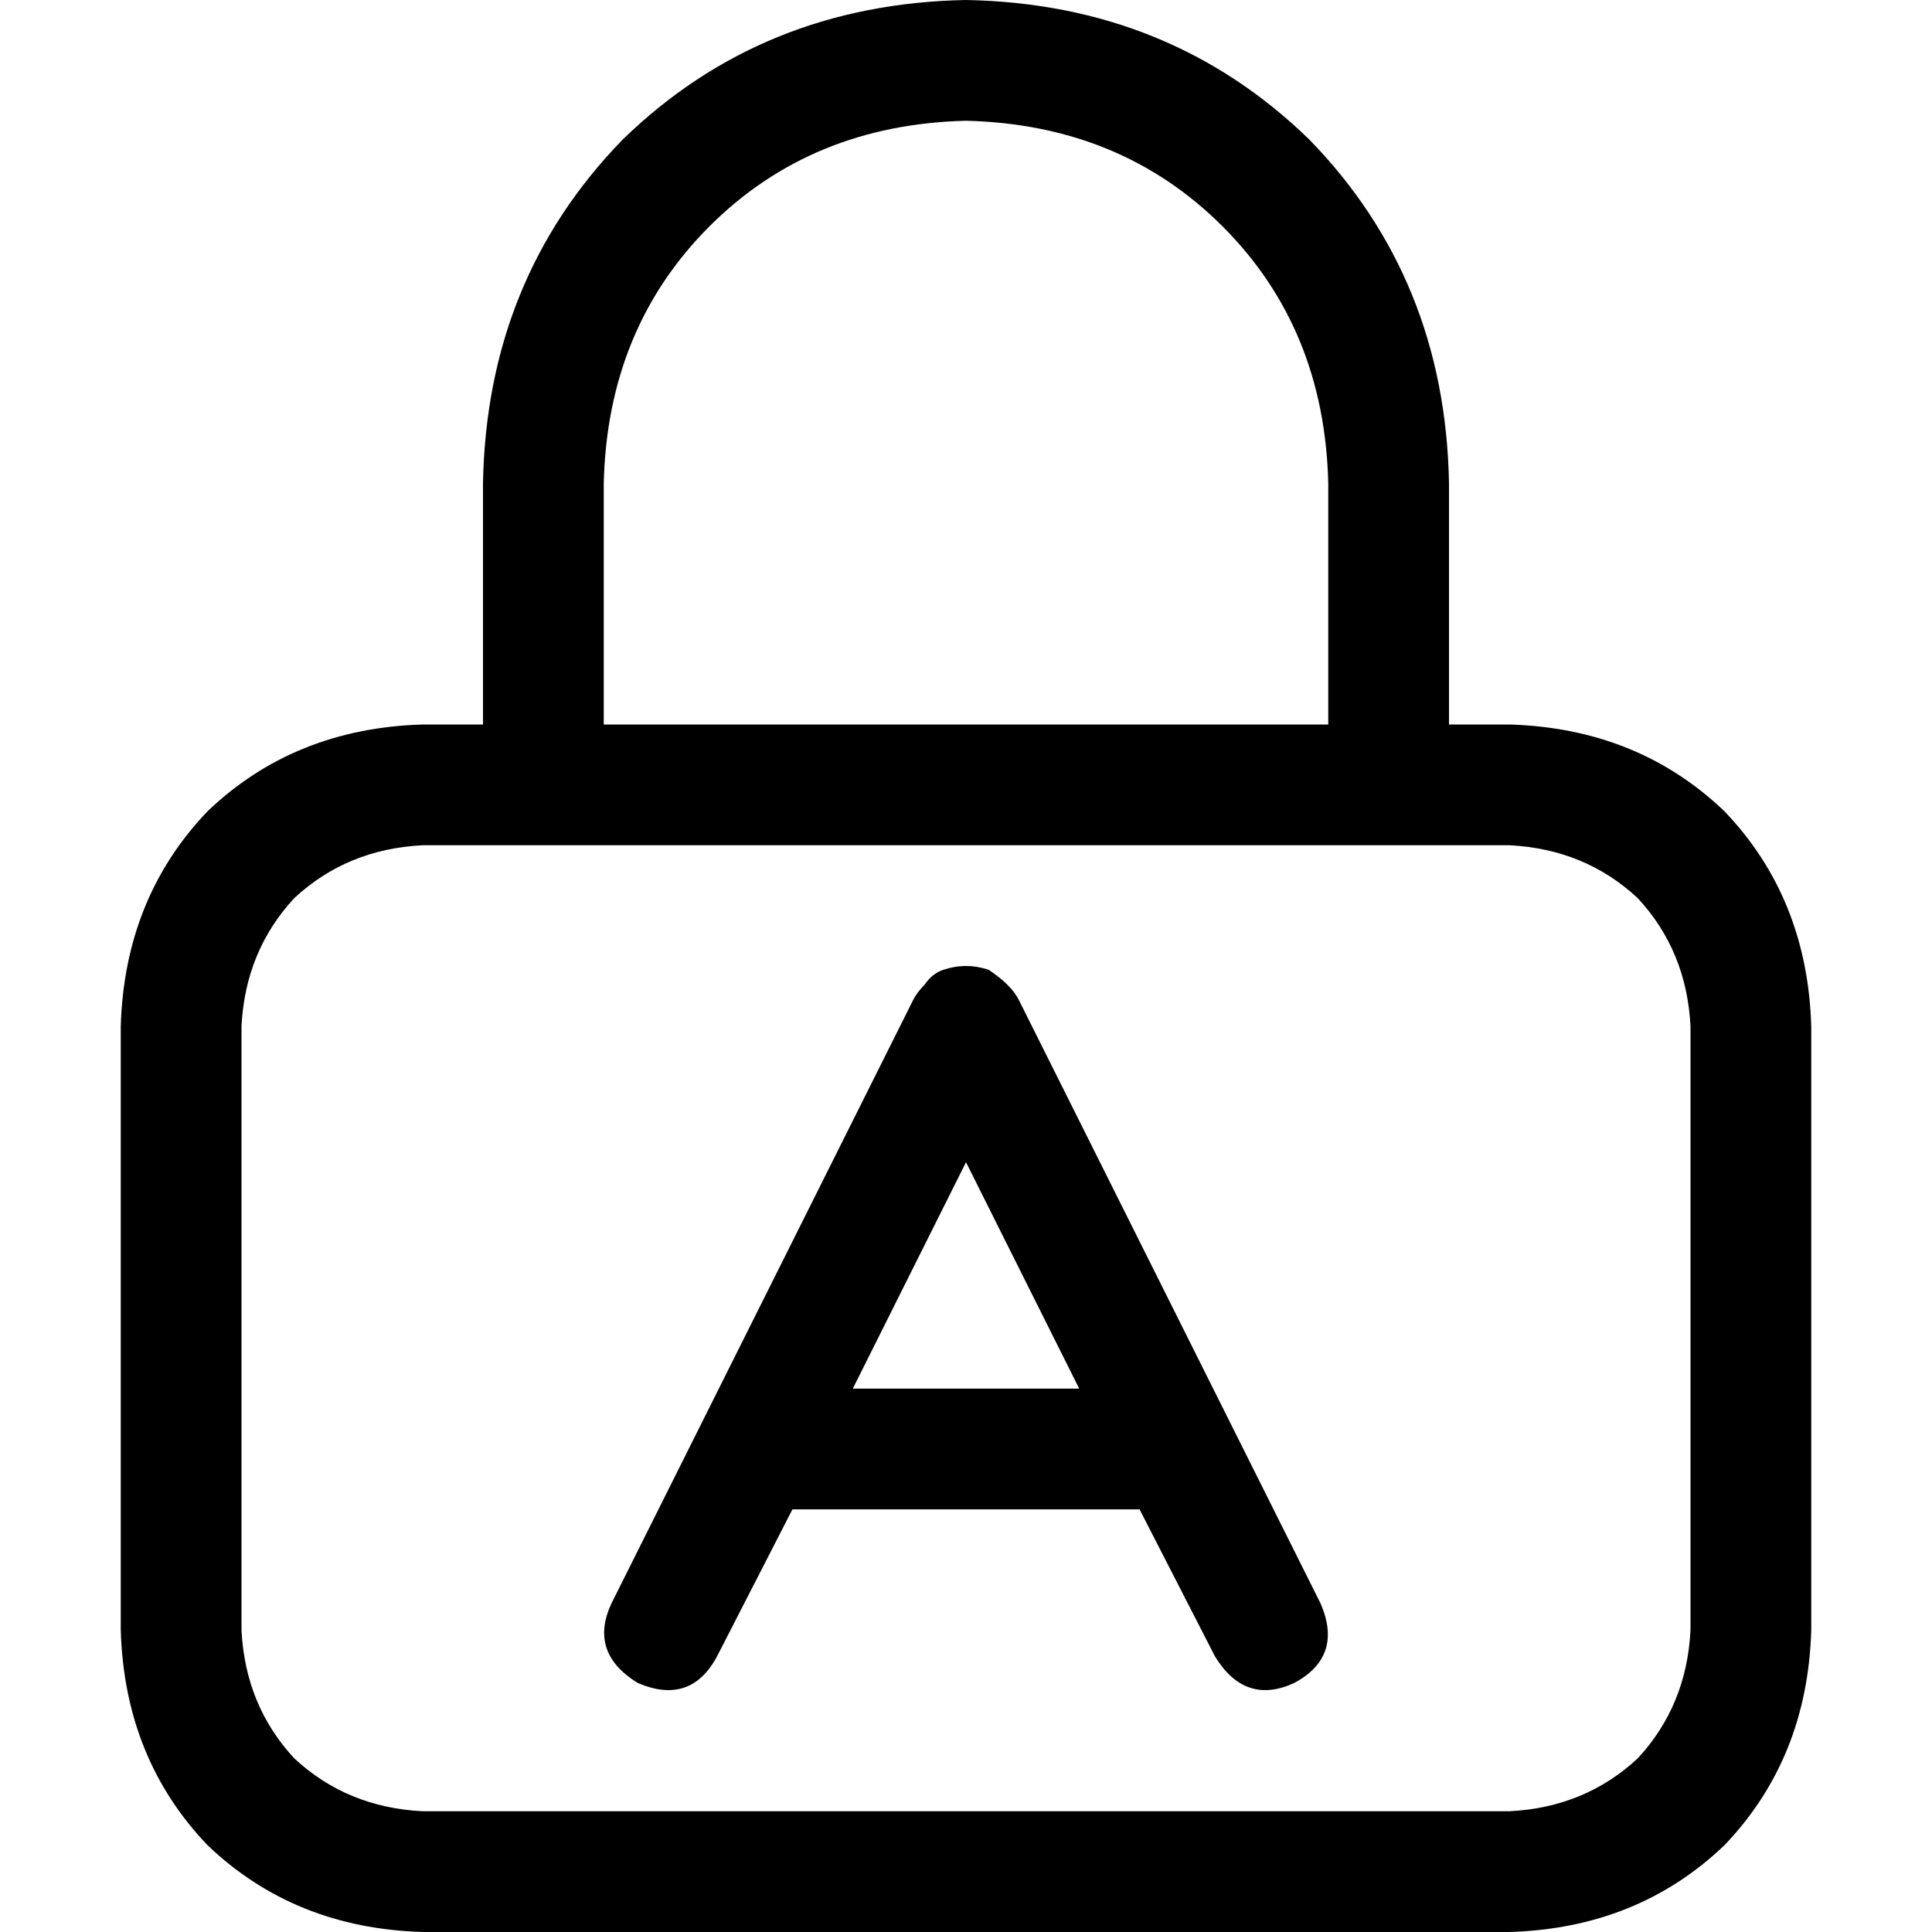 <svg xmlns="http://www.w3.org/2000/svg" viewBox="0 0 512 512">
  <path d="M 256 32 Q 297 33 324 60 L 324 60 L 324 60 Q 351 87 352 128 L 352 192 L 352 192 L 160 192 L 160 192 L 160 128 L 160 128 Q 161 87 188 60 Q 215 33 256 32 L 256 32 Z M 128 128 L 128 192 L 128 128 L 128 192 L 112 192 L 112 192 Q 78 193 55 215 Q 33 238 32 272 L 32 432 L 32 432 Q 33 466 55 489 Q 78 511 112 512 L 400 512 L 400 512 Q 434 511 457 489 Q 479 466 480 432 L 480 272 L 480 272 Q 479 238 457 215 Q 434 193 400 192 L 384 192 L 384 192 L 384 128 L 384 128 Q 383 74 347 37 Q 310 1 256 0 Q 202 1 165 37 Q 129 74 128 128 L 128 128 Z M 112 224 L 400 224 L 112 224 L 400 224 Q 420 225 434 238 Q 447 252 448 272 L 448 432 L 448 432 Q 447 452 434 466 Q 420 479 400 480 L 112 480 L 112 480 Q 92 479 78 466 Q 65 452 64 432 L 64 272 L 64 272 Q 65 252 78 238 Q 92 225 112 224 L 112 224 Z M 162 425 Q 156 438 169 446 Q 183 452 190 439 L 210 400 L 210 400 L 302 400 L 302 400 L 322 439 L 322 439 Q 330 452 343 446 Q 356 439 350 425 L 270 265 L 270 265 Q 269 263 267 261 Q 265 259 262 257 Q 259 256 256 256 Q 253 256 250 257 Q 247 258 245 261 Q 243 263 242 265 L 162 425 L 162 425 Z M 226 368 L 256 308 L 226 368 L 256 308 L 286 368 L 286 368 L 226 368 L 226 368 Z" />
</svg>